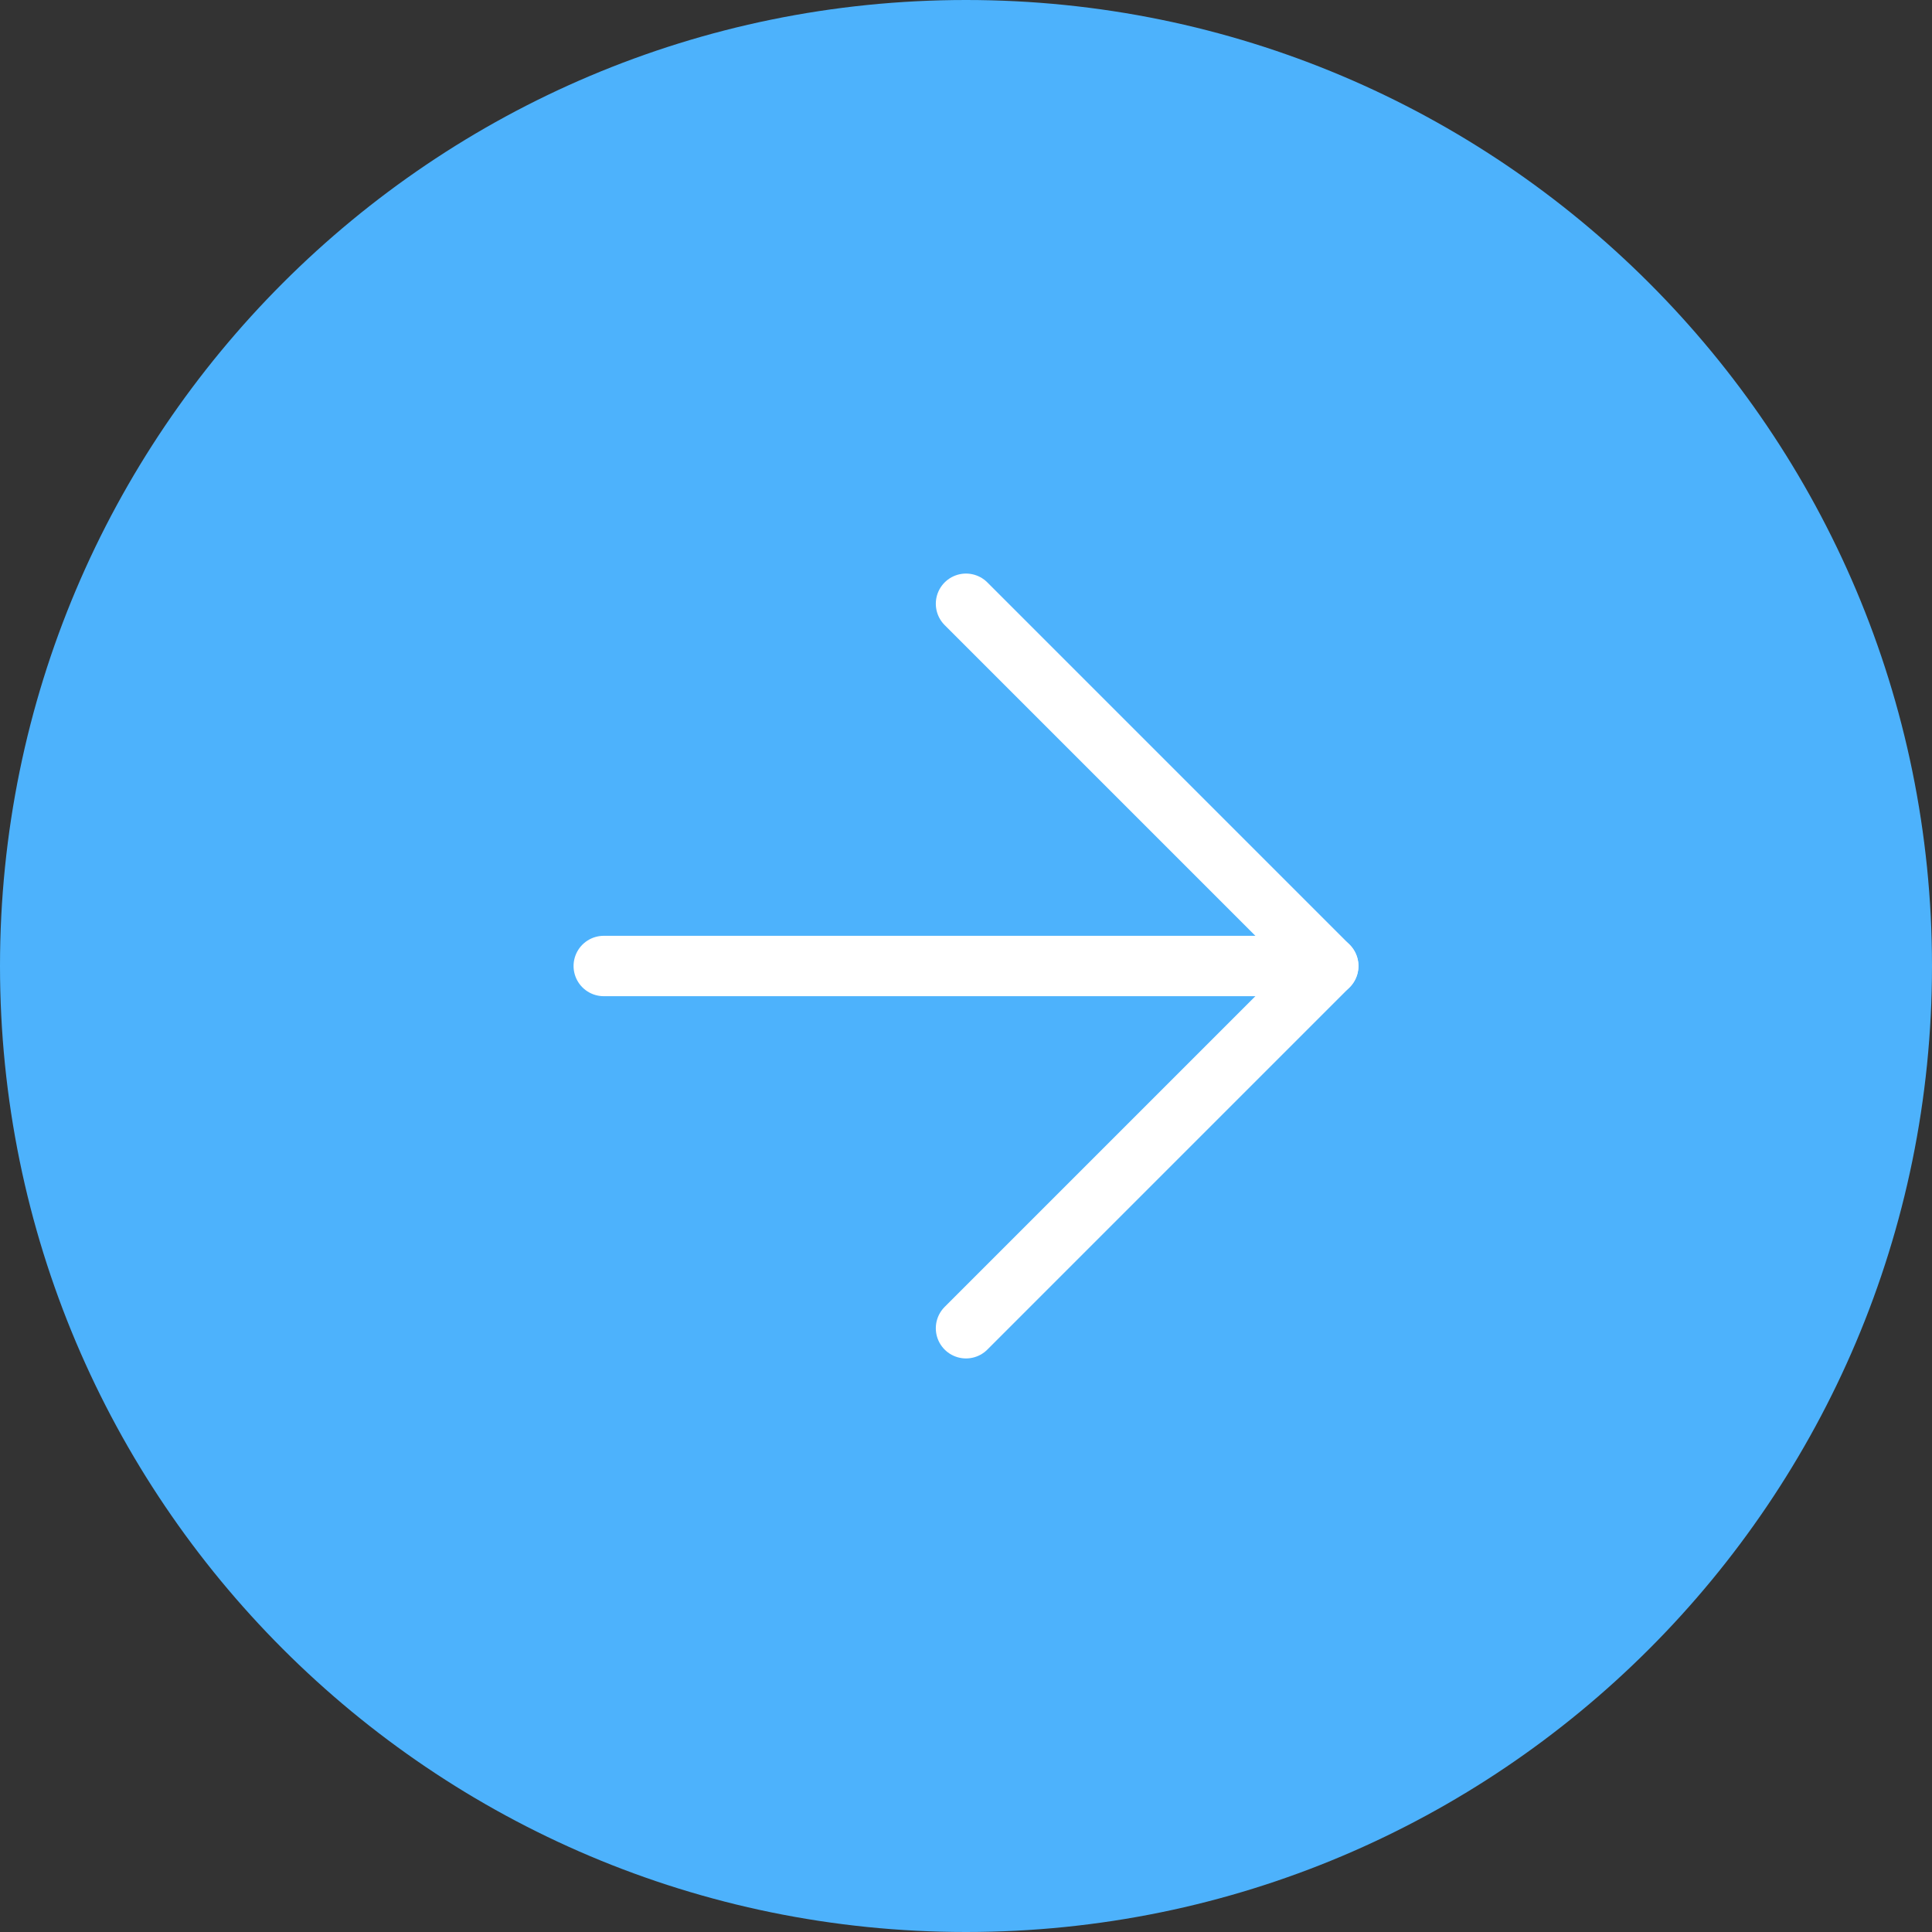 <?xml version="1.0" encoding="UTF-8"?> <svg xmlns="http://www.w3.org/2000/svg" width="32" height="32" viewBox="0 0 32 32" fill="none"><rect x="0" y="0" width="32" height="32" fill="#333333" stroke="none"/><path d="M0 16C0 7.163 7.163 0 16 0V0C24.837 0 32 7.163 32 16V16C32 24.837 24.837 32 16 32V32C7.163 32 0 24.837 0 16V16Z" fill="#4DB2FC"></path><path d="M10 16H22" stroke="white" stroke-linecap="round" stroke-linejoin="round"></path><path d="M16 10L22 16L16 22" stroke="white" stroke-linecap="round" stroke-linejoin="round"></path></svg> 